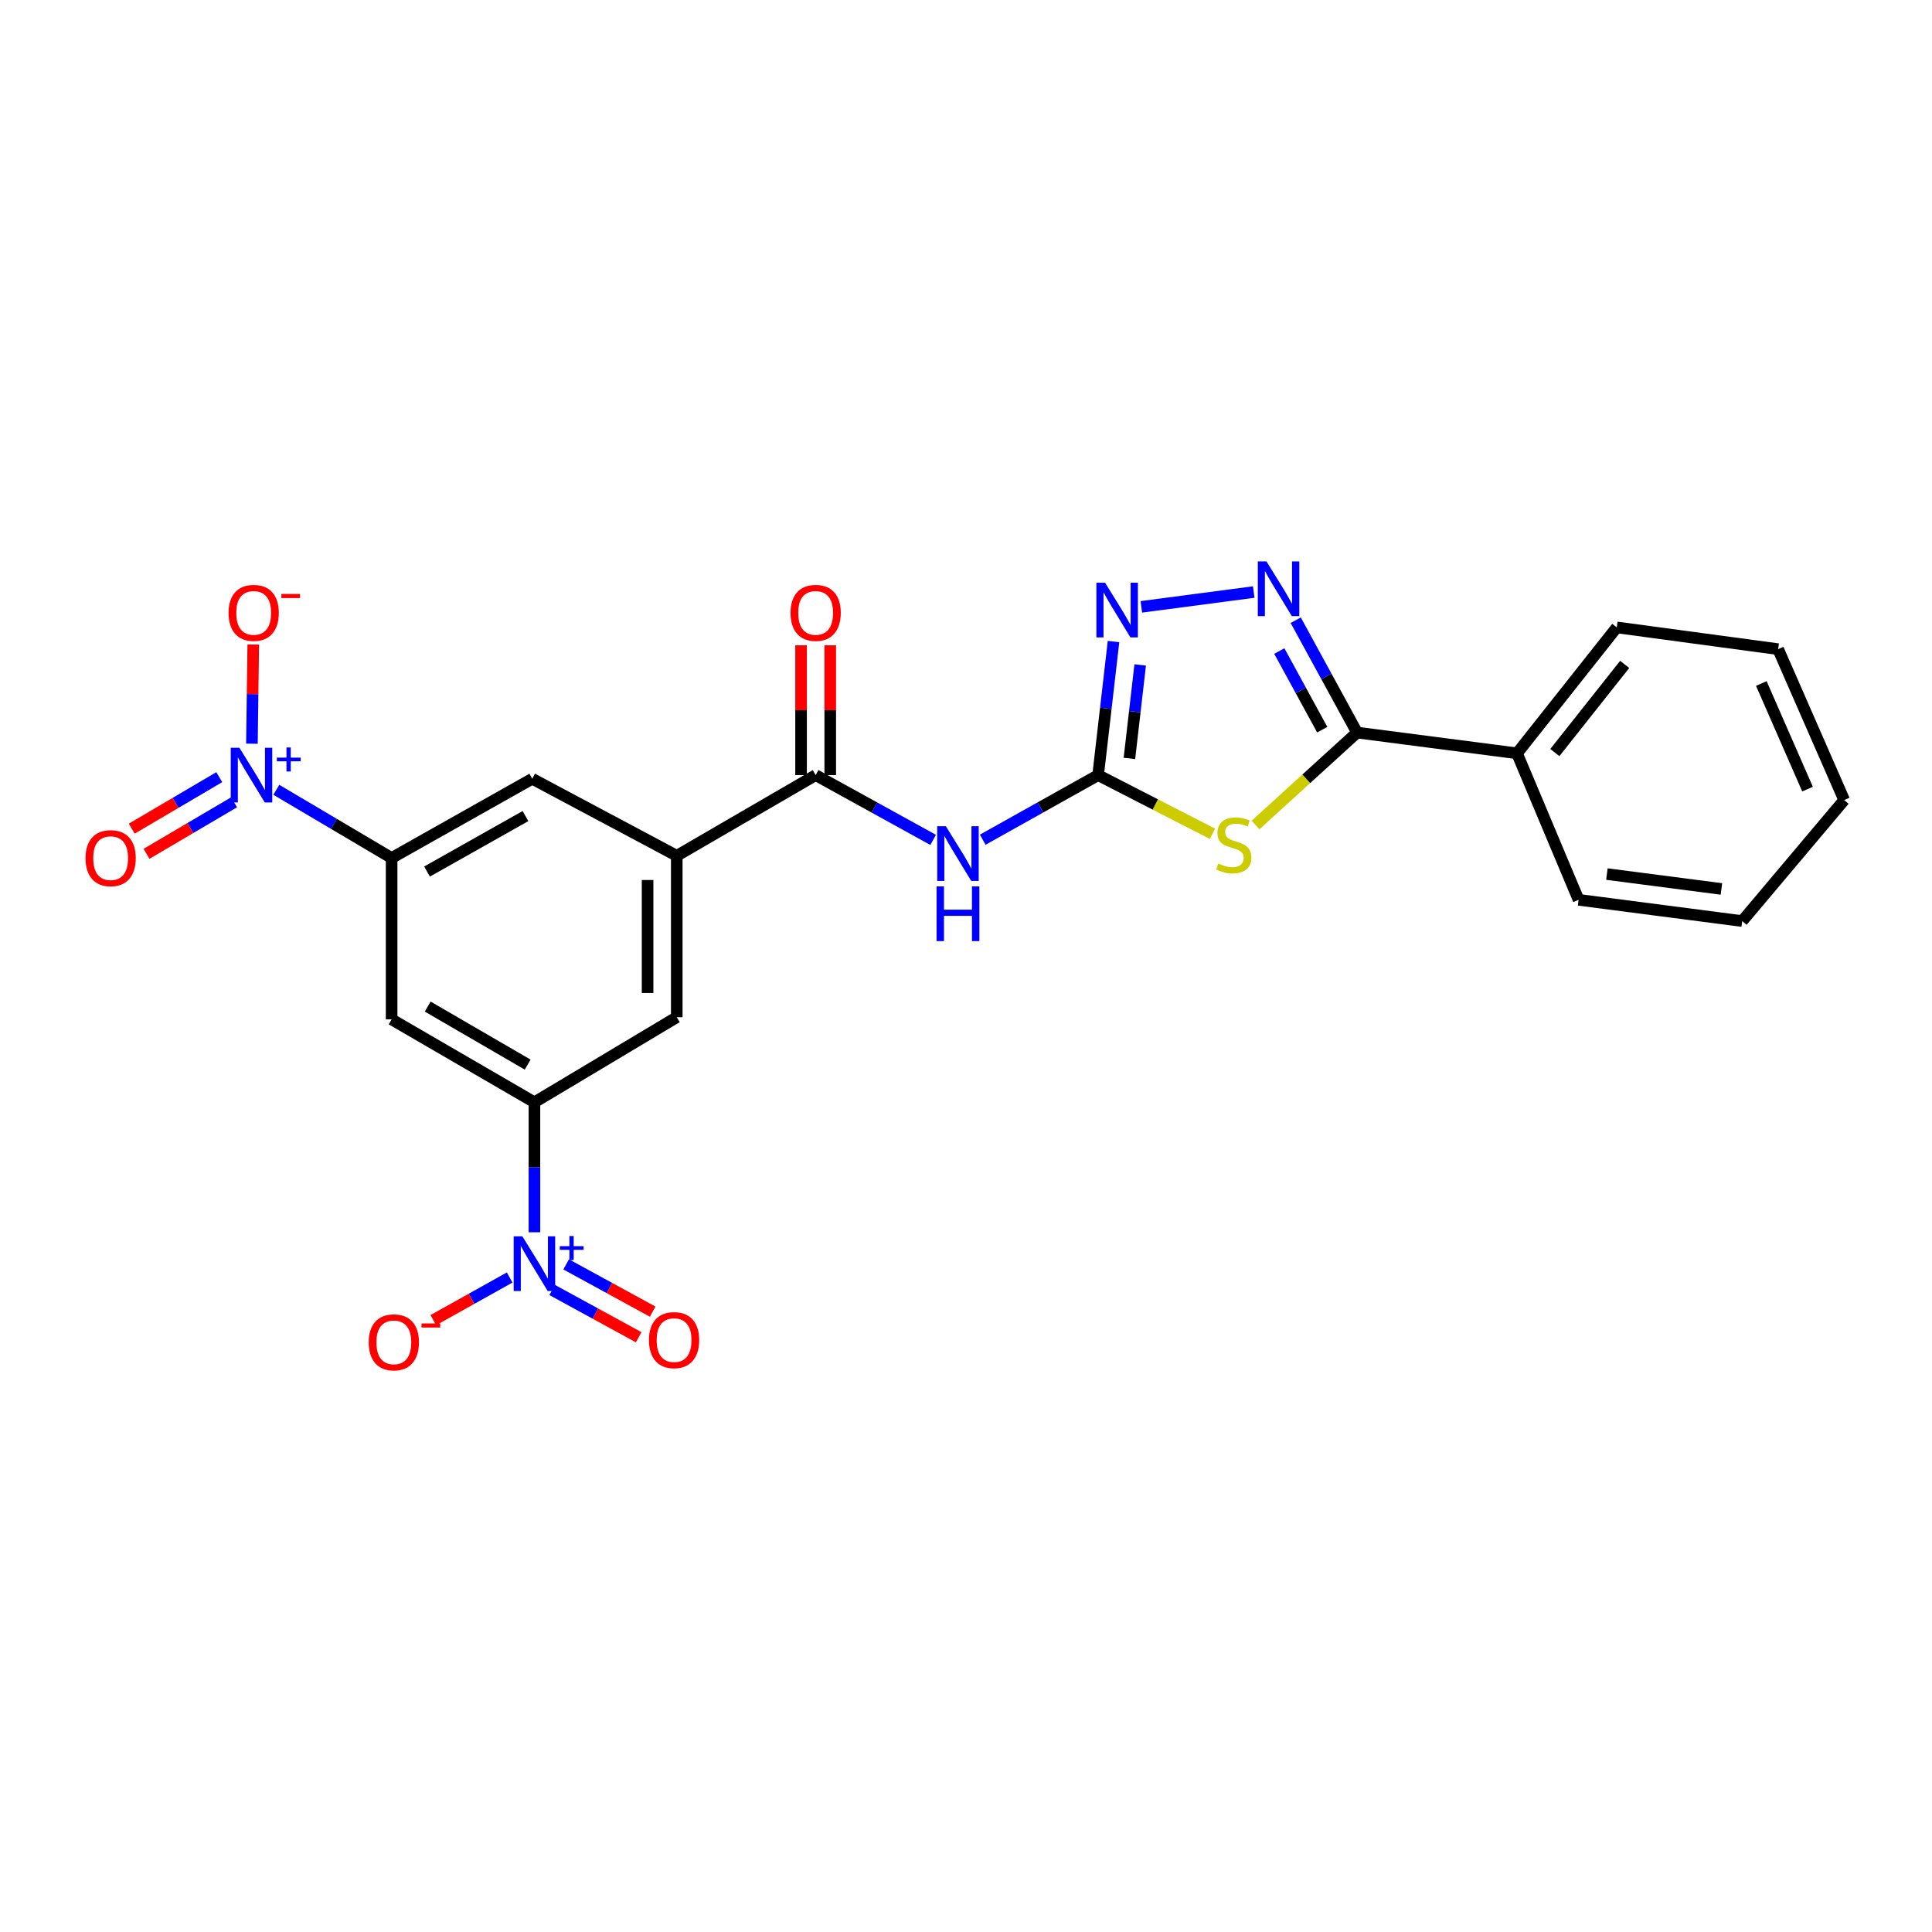 <?xml version='1.0' encoding='iso-8859-1'?>
<svg version='1.1' baseProfile='full'
              xmlns='http://www.w3.org/2000/svg'
                      xmlns:rdkit='http://www.rdkit.org/xml'
                      xmlns:xlink='http://www.w3.org/1999/xlink'
                  xml:space='preserve'
width='1000px' height='1000px' viewBox='0 0 1000 1000'>
<!-- END OF HEADER -->
<rect style='opacity:1.0;fill:#FFFFFF;stroke:none' width='1000' height='1000' x='0' y='0'> </rect>
<path class='bond-0' d='M 627.566,431.578 L 597.975,416.388' style='fill:none;fill-rule:evenodd;stroke:#CCCC00;stroke-width:6px;stroke-linecap:butt;stroke-linejoin:miter;stroke-opacity:1' />
<path class='bond-0' d='M 597.975,416.388 L 568.383,401.198' style='fill:none;fill-rule:evenodd;stroke:#000000;stroke-width:6px;stroke-linecap:butt;stroke-linejoin:miter;stroke-opacity:1' />
<path class='bond-3' d='M 649.857,427.022 L 676.135,403.098' style='fill:none;fill-rule:evenodd;stroke:#CCCC00;stroke-width:6px;stroke-linecap:butt;stroke-linejoin:miter;stroke-opacity:1' />
<path class='bond-3' d='M 676.135,403.098 L 702.412,379.173' style='fill:none;fill-rule:evenodd;stroke:#000000;stroke-width:6px;stroke-linecap:butt;stroke-linejoin:miter;stroke-opacity:1' />
<path class='bond-5' d='M 568.383,401.198 L 538.521,417.915' style='fill:none;fill-rule:evenodd;stroke:#000000;stroke-width:6px;stroke-linecap:butt;stroke-linejoin:miter;stroke-opacity:1' />
<path class='bond-5' d='M 538.521,417.915 L 508.658,434.632' style='fill:none;fill-rule:evenodd;stroke:#0000FF;stroke-width:6px;stroke-linecap:butt;stroke-linejoin:miter;stroke-opacity:1' />
<path class='bond-6' d='M 568.383,401.198 L 572.368,366.633' style='fill:none;fill-rule:evenodd;stroke:#000000;stroke-width:6px;stroke-linecap:butt;stroke-linejoin:miter;stroke-opacity:1' />
<path class='bond-6' d='M 572.368,366.633 L 576.353,332.068' style='fill:none;fill-rule:evenodd;stroke:#0000FF;stroke-width:6px;stroke-linecap:butt;stroke-linejoin:miter;stroke-opacity:1' />
<path class='bond-6' d='M 584.582,392.559 L 587.372,368.363' style='fill:none;fill-rule:evenodd;stroke:#000000;stroke-width:6px;stroke-linecap:butt;stroke-linejoin:miter;stroke-opacity:1' />
<path class='bond-6' d='M 587.372,368.363 L 590.161,344.168' style='fill:none;fill-rule:evenodd;stroke:#0000FF;stroke-width:6px;stroke-linecap:butt;stroke-linejoin:miter;stroke-opacity:1' />
<path class='bond-1' d='M 143.022,408.797 L 172.862,426.448' style='fill:none;fill-rule:evenodd;stroke:#0000FF;stroke-width:6px;stroke-linecap:butt;stroke-linejoin:miter;stroke-opacity:1' />
<path class='bond-1' d='M 172.862,426.448 L 202.702,444.099' style='fill:none;fill-rule:evenodd;stroke:#000000;stroke-width:6px;stroke-linecap:butt;stroke-linejoin:miter;stroke-opacity:1' />
<path class='bond-14' d='M 130.395,384.937 L 130.74,359.267' style='fill:none;fill-rule:evenodd;stroke:#0000FF;stroke-width:6px;stroke-linecap:butt;stroke-linejoin:miter;stroke-opacity:1' />
<path class='bond-14' d='M 130.74,359.267 L 131.086,333.598' style='fill:none;fill-rule:evenodd;stroke:#FF0000;stroke-width:6px;stroke-linecap:butt;stroke-linejoin:miter;stroke-opacity:1' />
<path class='bond-16' d='M 113.491,402.254 L 90.837,415.585' style='fill:none;fill-rule:evenodd;stroke:#0000FF;stroke-width:6px;stroke-linecap:butt;stroke-linejoin:miter;stroke-opacity:1' />
<path class='bond-16' d='M 90.837,415.585 L 68.183,428.916' style='fill:none;fill-rule:evenodd;stroke:#FF0000;stroke-width:6px;stroke-linecap:butt;stroke-linejoin:miter;stroke-opacity:1' />
<path class='bond-16' d='M 121.15,415.271 L 98.496,428.601' style='fill:none;fill-rule:evenodd;stroke:#0000FF;stroke-width:6px;stroke-linecap:butt;stroke-linejoin:miter;stroke-opacity:1' />
<path class='bond-16' d='M 98.496,428.601 L 75.842,441.932' style='fill:none;fill-rule:evenodd;stroke:#FF0000;stroke-width:6px;stroke-linecap:butt;stroke-linejoin:miter;stroke-opacity:1' />
<path class='bond-2' d='M 276.622,637.821 L 276.622,604.182' style='fill:none;fill-rule:evenodd;stroke:#0000FF;stroke-width:6px;stroke-linecap:butt;stroke-linejoin:miter;stroke-opacity:1' />
<path class='bond-2' d='M 276.622,604.182 L 276.622,570.543' style='fill:none;fill-rule:evenodd;stroke:#000000;stroke-width:6px;stroke-linecap:butt;stroke-linejoin:miter;stroke-opacity:1' />
<path class='bond-15' d='M 263.799,661.232 L 244.044,672.265' style='fill:none;fill-rule:evenodd;stroke:#0000FF;stroke-width:6px;stroke-linecap:butt;stroke-linejoin:miter;stroke-opacity:1' />
<path class='bond-15' d='M 244.044,672.265 L 224.289,683.299' style='fill:none;fill-rule:evenodd;stroke:#FF0000;stroke-width:6px;stroke-linecap:butt;stroke-linejoin:miter;stroke-opacity:1' />
<path class='bond-17' d='M 285.8,667.69 L 308.191,679.925' style='fill:none;fill-rule:evenodd;stroke:#0000FF;stroke-width:6px;stroke-linecap:butt;stroke-linejoin:miter;stroke-opacity:1' />
<path class='bond-17' d='M 308.191,679.925 L 330.582,692.161' style='fill:none;fill-rule:evenodd;stroke:#FF0000;stroke-width:6px;stroke-linecap:butt;stroke-linejoin:miter;stroke-opacity:1' />
<path class='bond-17' d='M 293.042,654.437 L 315.433,666.672' style='fill:none;fill-rule:evenodd;stroke:#0000FF;stroke-width:6px;stroke-linecap:butt;stroke-linejoin:miter;stroke-opacity:1' />
<path class='bond-17' d='M 315.433,666.672 L 337.824,678.907' style='fill:none;fill-rule:evenodd;stroke:#FF0000;stroke-width:6px;stroke-linecap:butt;stroke-linejoin:miter;stroke-opacity:1' />
<path class='bond-4' d='M 702.412,379.173 L 686.539,350.098' style='fill:none;fill-rule:evenodd;stroke:#000000;stroke-width:6px;stroke-linecap:butt;stroke-linejoin:miter;stroke-opacity:1' />
<path class='bond-4' d='M 686.539,350.098 L 670.665,321.022' style='fill:none;fill-rule:evenodd;stroke:#0000FF;stroke-width:6px;stroke-linecap:butt;stroke-linejoin:miter;stroke-opacity:1' />
<path class='bond-4' d='M 684.394,377.688 L 673.283,357.334' style='fill:none;fill-rule:evenodd;stroke:#000000;stroke-width:6px;stroke-linecap:butt;stroke-linejoin:miter;stroke-opacity:1' />
<path class='bond-4' d='M 673.283,357.334 L 662.171,336.981' style='fill:none;fill-rule:evenodd;stroke:#0000FF;stroke-width:6px;stroke-linecap:butt;stroke-linejoin:miter;stroke-opacity:1' />
<path class='bond-18' d='M 702.412,379.173 L 785.201,389.922' style='fill:none;fill-rule:evenodd;stroke:#000000;stroke-width:6px;stroke-linecap:butt;stroke-linejoin:miter;stroke-opacity:1' />
<path class='bond-25' d='M 648.931,306.436 L 590.757,314.107' style='fill:none;fill-rule:evenodd;stroke:#0000FF;stroke-width:6px;stroke-linecap:butt;stroke-linejoin:miter;stroke-opacity:1' />
<path class='bond-7' d='M 482.997,434.728 L 452.588,417.963' style='fill:none;fill-rule:evenodd;stroke:#0000FF;stroke-width:6px;stroke-linecap:butt;stroke-linejoin:miter;stroke-opacity:1' />
<path class='bond-7' d='M 452.588,417.963 L 422.18,401.198' style='fill:none;fill-rule:evenodd;stroke:#000000;stroke-width:6px;stroke-linecap:butt;stroke-linejoin:miter;stroke-opacity:1' />
<path class='bond-10' d='M 422.18,401.198 L 350.29,442.958' style='fill:none;fill-rule:evenodd;stroke:#000000;stroke-width:6px;stroke-linecap:butt;stroke-linejoin:miter;stroke-opacity:1' />
<path class='bond-19' d='M 429.731,401.198 L 429.731,367.601' style='fill:none;fill-rule:evenodd;stroke:#000000;stroke-width:6px;stroke-linecap:butt;stroke-linejoin:miter;stroke-opacity:1' />
<path class='bond-19' d='M 429.731,367.601 L 429.731,334.004' style='fill:none;fill-rule:evenodd;stroke:#FF0000;stroke-width:6px;stroke-linecap:butt;stroke-linejoin:miter;stroke-opacity:1' />
<path class='bond-19' d='M 414.628,401.198 L 414.628,367.601' style='fill:none;fill-rule:evenodd;stroke:#000000;stroke-width:6px;stroke-linecap:butt;stroke-linejoin:miter;stroke-opacity:1' />
<path class='bond-19' d='M 414.628,367.601 L 414.628,334.004' style='fill:none;fill-rule:evenodd;stroke:#FF0000;stroke-width:6px;stroke-linecap:butt;stroke-linejoin:miter;stroke-opacity:1' />
<path class='bond-8' d='M 202.702,444.099 L 275.49,403.086' style='fill:none;fill-rule:evenodd;stroke:#000000;stroke-width:6px;stroke-linecap:butt;stroke-linejoin:miter;stroke-opacity:1' />
<path class='bond-8' d='M 221.034,451.105 L 271.985,422.396' style='fill:none;fill-rule:evenodd;stroke:#000000;stroke-width:6px;stroke-linecap:butt;stroke-linejoin:miter;stroke-opacity:1' />
<path class='bond-27' d='M 202.702,444.099 L 202.702,527.626' style='fill:none;fill-rule:evenodd;stroke:#000000;stroke-width:6px;stroke-linecap:butt;stroke-linejoin:miter;stroke-opacity:1' />
<path class='bond-9' d='M 276.622,570.543 L 350.29,526.501' style='fill:none;fill-rule:evenodd;stroke:#000000;stroke-width:6px;stroke-linecap:butt;stroke-linejoin:miter;stroke-opacity:1' />
<path class='bond-11' d='M 276.622,570.543 L 202.702,527.626' style='fill:none;fill-rule:evenodd;stroke:#000000;stroke-width:6px;stroke-linecap:butt;stroke-linejoin:miter;stroke-opacity:1' />
<path class='bond-11' d='M 273.117,551.044 L 221.374,521.002' style='fill:none;fill-rule:evenodd;stroke:#000000;stroke-width:6px;stroke-linecap:butt;stroke-linejoin:miter;stroke-opacity:1' />
<path class='bond-12' d='M 350.29,442.958 L 275.49,403.086' style='fill:none;fill-rule:evenodd;stroke:#000000;stroke-width:6px;stroke-linecap:butt;stroke-linejoin:miter;stroke-opacity:1' />
<path class='bond-13' d='M 350.29,442.958 L 350.29,526.501' style='fill:none;fill-rule:evenodd;stroke:#000000;stroke-width:6px;stroke-linecap:butt;stroke-linejoin:miter;stroke-opacity:1' />
<path class='bond-13' d='M 335.188,455.489 L 335.188,513.97' style='fill:none;fill-rule:evenodd;stroke:#000000;stroke-width:6px;stroke-linecap:butt;stroke-linejoin:miter;stroke-opacity:1' />
<path class='bond-20' d='M 785.201,389.922 L 836.836,324.744' style='fill:none;fill-rule:evenodd;stroke:#000000;stroke-width:6px;stroke-linecap:butt;stroke-linejoin:miter;stroke-opacity:1' />
<path class='bond-20' d='M 804.784,389.523 L 840.929,343.899' style='fill:none;fill-rule:evenodd;stroke:#000000;stroke-width:6px;stroke-linecap:butt;stroke-linejoin:miter;stroke-opacity:1' />
<path class='bond-21' d='M 785.201,389.922 L 817.076,465.746' style='fill:none;fill-rule:evenodd;stroke:#000000;stroke-width:6px;stroke-linecap:butt;stroke-linejoin:miter;stroke-opacity:1' />
<path class='bond-22' d='M 836.836,324.744 L 920.363,336.004' style='fill:none;fill-rule:evenodd;stroke:#000000;stroke-width:6px;stroke-linecap:butt;stroke-linejoin:miter;stroke-opacity:1' />
<path class='bond-23' d='M 817.076,465.746 L 901.761,476.746' style='fill:none;fill-rule:evenodd;stroke:#000000;stroke-width:6px;stroke-linecap:butt;stroke-linejoin:miter;stroke-opacity:1' />
<path class='bond-23' d='M 831.724,452.419 L 891.004,460.119' style='fill:none;fill-rule:evenodd;stroke:#000000;stroke-width:6px;stroke-linecap:butt;stroke-linejoin:miter;stroke-opacity:1' />
<path class='bond-26' d='M 920.363,336.004 L 954.545,414.111' style='fill:none;fill-rule:evenodd;stroke:#000000;stroke-width:6px;stroke-linecap:butt;stroke-linejoin:miter;stroke-opacity:1' />
<path class='bond-26' d='M 911.654,353.776 L 935.582,408.45' style='fill:none;fill-rule:evenodd;stroke:#000000;stroke-width:6px;stroke-linecap:butt;stroke-linejoin:miter;stroke-opacity:1' />
<path class='bond-24' d='M 901.761,476.746 L 954.545,414.111' style='fill:none;fill-rule:evenodd;stroke:#000000;stroke-width:6px;stroke-linecap:butt;stroke-linejoin:miter;stroke-opacity:1' />
<path  class='atom-0' d='M 630.62 446.972
Q 630.94 447.092, 632.26 447.652
Q 633.58 448.212, 635.02 448.572
Q 636.5 448.892, 637.94 448.892
Q 640.62 448.892, 642.18 447.612
Q 643.74 446.292, 643.74 444.012
Q 643.74 442.452, 642.94 441.492
Q 642.18 440.532, 640.98 440.012
Q 639.78 439.492, 637.78 438.892
Q 635.26 438.132, 633.74 437.412
Q 632.26 436.692, 631.18 435.172
Q 630.14 433.652, 630.14 431.092
Q 630.14 427.532, 632.54 425.332
Q 634.98 423.132, 639.78 423.132
Q 643.06 423.132, 646.78 424.692
L 645.86 427.772
Q 642.46 426.372, 639.9 426.372
Q 637.14 426.372, 635.62 427.532
Q 634.1 428.652, 634.14 430.612
Q 634.14 432.132, 634.9 433.052
Q 635.7 433.972, 636.82 434.492
Q 637.98 435.012, 639.9 435.612
Q 642.46 436.412, 643.98 437.212
Q 645.5 438.012, 646.58 439.652
Q 647.7 441.252, 647.7 444.012
Q 647.7 447.932, 645.06 450.052
Q 642.46 452.132, 638.1 452.132
Q 635.58 452.132, 633.66 451.572
Q 631.78 451.052, 629.54 450.132
L 630.62 446.972
' fill='#CCCC00'/>
<path  class='atom-2' d='M 123.915 387.038
L 133.195 402.038
Q 134.115 403.518, 135.595 406.198
Q 137.075 408.878, 137.155 409.038
L 137.155 387.038
L 140.915 387.038
L 140.915 415.358
L 137.035 415.358
L 127.075 398.958
Q 125.915 397.038, 124.675 394.838
Q 123.475 392.638, 123.115 391.958
L 123.115 415.358
L 119.435 415.358
L 119.435 387.038
L 123.915 387.038
' fill='#0000FF'/>
<path  class='atom-2' d='M 143.291 392.143
L 148.281 392.143
L 148.281 386.889
L 150.499 386.889
L 150.499 392.143
L 155.62 392.143
L 155.62 394.044
L 150.499 394.044
L 150.499 399.324
L 148.281 399.324
L 148.281 394.044
L 143.291 394.044
L 143.291 392.143
' fill='#0000FF'/>
<path  class='atom-3' d='M 270.362 639.91
L 279.642 654.91
Q 280.562 656.39, 282.042 659.07
Q 283.522 661.75, 283.602 661.91
L 283.602 639.91
L 287.362 639.91
L 287.362 668.23
L 283.482 668.23
L 273.522 651.83
Q 272.362 649.91, 271.122 647.71
Q 269.922 645.51, 269.562 644.83
L 269.562 668.23
L 265.882 668.23
L 265.882 639.91
L 270.362 639.91
' fill='#0000FF'/>
<path  class='atom-3' d='M 289.738 645.014
L 294.728 645.014
L 294.728 639.761
L 296.945 639.761
L 296.945 645.014
L 302.067 645.014
L 302.067 646.915
L 296.945 646.915
L 296.945 652.195
L 294.728 652.195
L 294.728 646.915
L 289.738 646.915
L 289.738 645.014
' fill='#0000FF'/>
<path  class='atom-5' d='M 655.517 290.582
L 664.797 305.582
Q 665.717 307.062, 667.197 309.742
Q 668.677 312.422, 668.757 312.582
L 668.757 290.582
L 672.517 290.582
L 672.517 318.902
L 668.637 318.902
L 658.677 302.502
Q 657.517 300.582, 656.277 298.382
Q 655.077 296.182, 654.717 295.502
L 654.717 318.902
L 651.037 318.902
L 651.037 290.582
L 655.517 290.582
' fill='#0000FF'/>
<path  class='atom-6' d='M 489.58 427.648
L 498.86 442.648
Q 499.78 444.128, 501.26 446.808
Q 502.74 449.488, 502.82 449.648
L 502.82 427.648
L 506.58 427.648
L 506.58 455.968
L 502.7 455.968
L 492.74 439.568
Q 491.58 437.648, 490.34 435.448
Q 489.14 433.248, 488.78 432.568
L 488.78 455.968
L 485.1 455.968
L 485.1 427.648
L 489.58 427.648
' fill='#0000FF'/>
<path  class='atom-6' d='M 484.76 458.8
L 488.6 458.8
L 488.6 470.84
L 503.08 470.84
L 503.08 458.8
L 506.92 458.8
L 506.92 487.12
L 503.08 487.12
L 503.08 474.04
L 488.6 474.04
L 488.6 487.12
L 484.76 487.12
L 484.76 458.8
' fill='#0000FF'/>
<path  class='atom-7' d='M 571.974 301.598
L 581.254 316.598
Q 582.174 318.078, 583.654 320.758
Q 585.134 323.438, 585.214 323.598
L 585.214 301.598
L 588.974 301.598
L 588.974 329.918
L 585.094 329.918
L 575.134 313.518
Q 573.974 311.598, 572.734 309.398
Q 571.534 307.198, 571.174 306.518
L 571.174 329.918
L 567.494 329.918
L 567.494 301.598
L 571.974 301.598
' fill='#0000FF'/>
<path  class='atom-15' d='M 118.308 317.223
Q 118.308 310.423, 121.668 306.623
Q 125.028 302.823, 131.308 302.823
Q 137.588 302.823, 140.948 306.623
Q 144.308 310.423, 144.308 317.223
Q 144.308 324.103, 140.908 328.023
Q 137.508 331.903, 131.308 331.903
Q 125.068 331.903, 121.668 328.023
Q 118.308 324.143, 118.308 317.223
M 131.308 328.703
Q 135.628 328.703, 137.948 325.823
Q 140.308 322.903, 140.308 317.223
Q 140.308 311.663, 137.948 308.863
Q 135.628 306.023, 131.308 306.023
Q 126.988 306.023, 124.628 308.823
Q 122.308 311.623, 122.308 317.223
Q 122.308 322.943, 124.628 325.823
Q 126.988 328.703, 131.308 328.703
' fill='#FF0000'/>
<path  class='atom-15' d='M 145.628 307.445
L 155.317 307.445
L 155.317 309.557
L 145.628 309.557
L 145.628 307.445
' fill='#FF0000'/>
<path  class='atom-16' d='M 190.852 694.793
Q 190.852 687.993, 194.212 684.193
Q 197.572 680.393, 203.852 680.393
Q 210.132 680.393, 213.492 684.193
Q 216.852 687.993, 216.852 694.793
Q 216.852 701.673, 213.452 705.593
Q 210.052 709.473, 203.852 709.473
Q 197.612 709.473, 194.212 705.593
Q 190.852 701.713, 190.852 694.793
M 203.852 706.273
Q 208.172 706.273, 210.492 703.393
Q 212.852 700.473, 212.852 694.793
Q 212.852 689.233, 210.492 686.433
Q 208.172 683.593, 203.852 683.593
Q 199.532 683.593, 197.172 686.393
Q 194.852 689.193, 194.852 694.793
Q 194.852 700.513, 197.172 703.393
Q 199.532 706.273, 203.852 706.273
' fill='#FF0000'/>
<path  class='atom-16' d='M 218.172 685.015
L 227.861 685.015
L 227.861 687.127
L 218.172 687.127
L 218.172 685.015
' fill='#FF0000'/>
<path  class='atom-17' d='M 44.271 444.179
Q 44.271 437.379, 47.631 433.579
Q 50.991 429.779, 57.271 429.779
Q 63.551 429.779, 66.911 433.579
Q 70.271 437.379, 70.271 444.179
Q 70.271 451.059, 66.871 454.979
Q 63.471 458.859, 57.271 458.859
Q 51.031 458.859, 47.631 454.979
Q 44.271 451.099, 44.271 444.179
M 57.271 455.659
Q 61.591 455.659, 63.911 452.779
Q 66.271 449.859, 66.271 444.179
Q 66.271 438.619, 63.911 435.819
Q 61.591 432.979, 57.271 432.979
Q 52.951 432.979, 50.591 435.779
Q 48.271 438.579, 48.271 444.179
Q 48.271 449.899, 50.591 452.779
Q 52.951 455.659, 57.271 455.659
' fill='#FF0000'/>
<path  class='atom-18' d='M 335.898 693.643
Q 335.898 686.843, 339.258 683.043
Q 342.618 679.243, 348.898 679.243
Q 355.178 679.243, 358.538 683.043
Q 361.898 686.843, 361.898 693.643
Q 361.898 700.523, 358.498 704.443
Q 355.098 708.323, 348.898 708.323
Q 342.658 708.323, 339.258 704.443
Q 335.898 700.563, 335.898 693.643
M 348.898 705.123
Q 353.218 705.123, 355.538 702.243
Q 357.898 699.323, 357.898 693.643
Q 357.898 688.083, 355.538 685.283
Q 353.218 682.443, 348.898 682.443
Q 344.578 682.443, 342.218 685.243
Q 339.898 688.043, 339.898 693.643
Q 339.898 699.363, 342.218 702.243
Q 344.578 705.123, 348.898 705.123
' fill='#FF0000'/>
<path  class='atom-20' d='M 409.18 317.223
Q 409.18 310.423, 412.54 306.623
Q 415.9 302.823, 422.18 302.823
Q 428.46 302.823, 431.82 306.623
Q 435.18 310.423, 435.18 317.223
Q 435.18 324.103, 431.78 328.023
Q 428.38 331.903, 422.18 331.903
Q 415.94 331.903, 412.54 328.023
Q 409.18 324.143, 409.18 317.223
M 422.18 328.703
Q 426.5 328.703, 428.82 325.823
Q 431.18 322.903, 431.18 317.223
Q 431.18 311.663, 428.82 308.863
Q 426.5 306.023, 422.18 306.023
Q 417.86 306.023, 415.5 308.823
Q 413.18 311.623, 413.18 317.223
Q 413.18 322.943, 415.5 325.823
Q 417.86 328.703, 422.18 328.703
' fill='#FF0000'/>
</svg>
